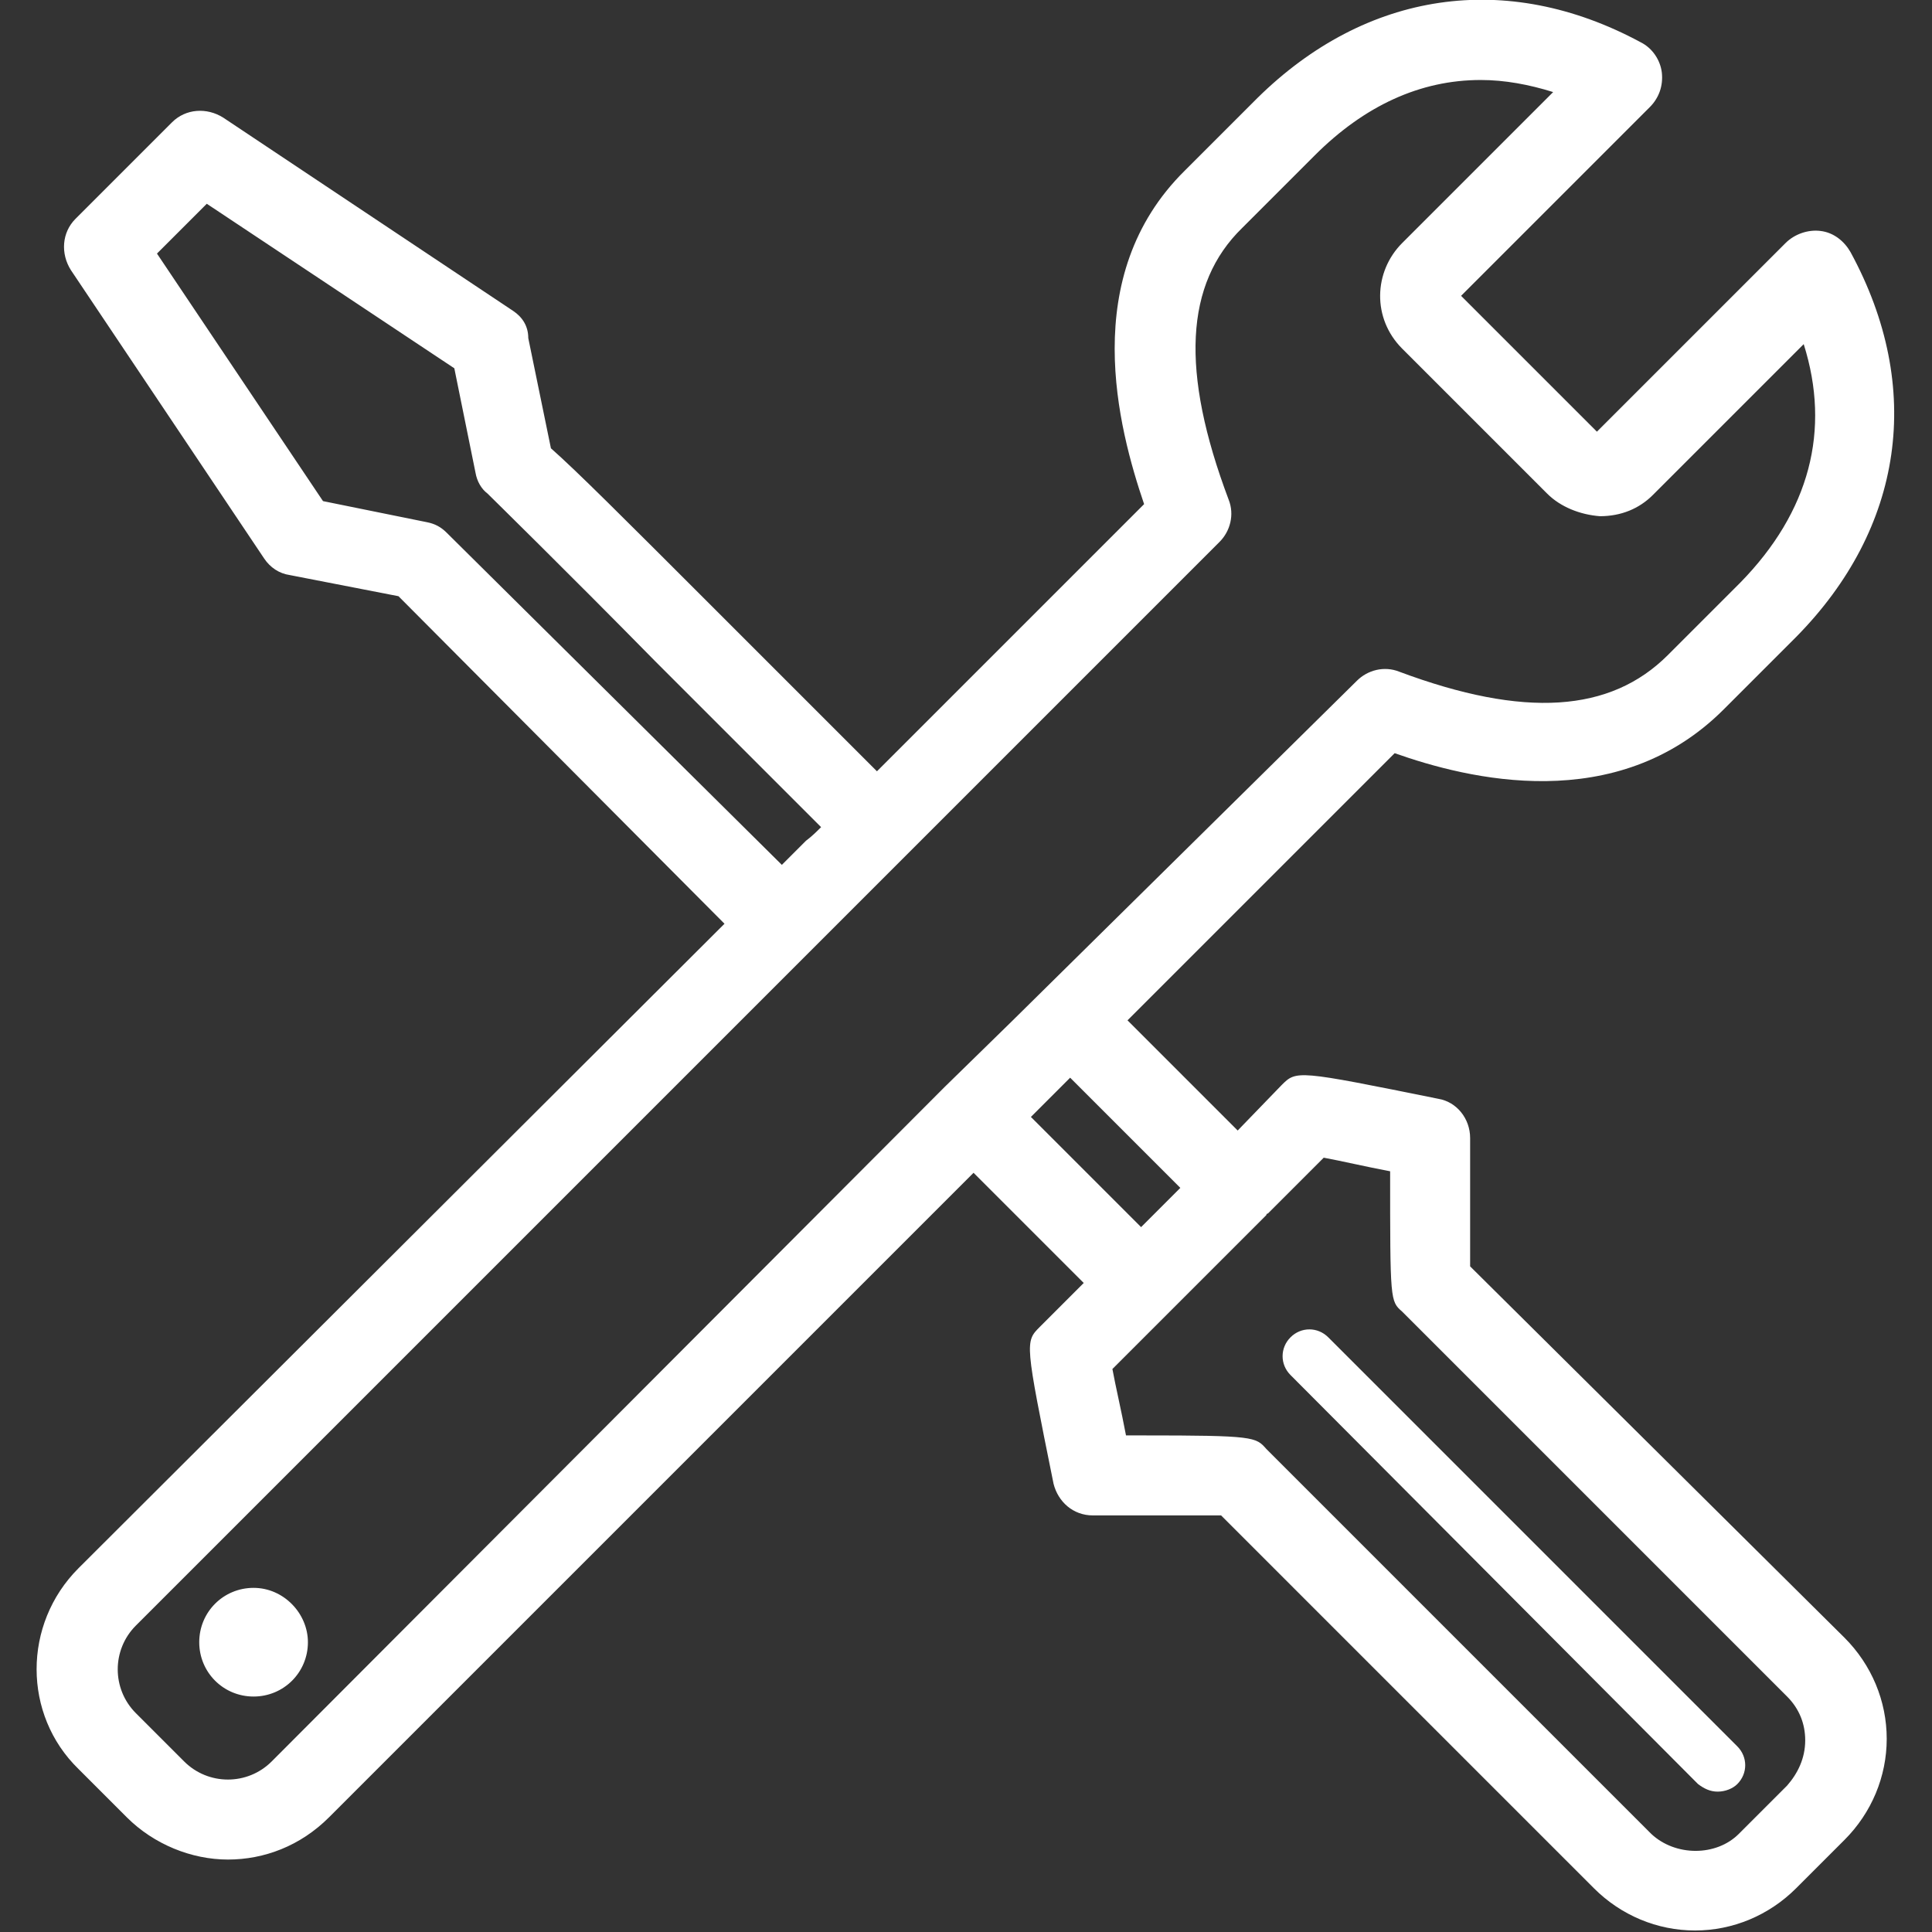 <?xml version="1.0" encoding="utf-8"?>
<!-- Generator: Adobe Illustrator 23.1.1, SVG Export Plug-In . SVG Version: 6.00 Build 0)  -->
<svg version="1.1" id="Livello_1" xmlns="http://www.w3.org/2000/svg" xmlns:xlink="http://www.w3.org/1999/xlink" x="0px" y="0px"
	 width="128px" height="128px" viewBox="0 0 128 128" style="enable-background:new 0 0 128 128;" xml:space="preserve">
<rect x="0" y="0" width="128" height="128" fill="#333333" stroke="none"/>
<style type="text/css">
	.st0{fill:#FFFFFF;}
</style>
<path class="st0" d="M97.4,83.9c0-2.5,0-8.5,0-8.5c0-1.3-0.9-2.4-2.1-2.6c-9.4-1.9-9.4-1.9-10.4-0.9L82,74.9l-7.3-7.3l17.7-17.7
	c4.8,1.7,14.7,4.2,21.8-2.9l4.8-4.8c0,0,0,0,0,0c7.1-7.2,8.5-16.5,3.6-25.5c-0.4-0.7-1.1-1.3-2-1.4c-0.8-0.1-1.7,0.2-2.3,0.8
	l-12.5,12.5l-9-9l12.5-12.5c0.6-0.6,0.9-1.4,0.8-2.3c-0.1-0.8-0.6-1.6-1.4-2C99.8-2,90.5-0.6,83.3,6.5l-4.8,4.8
	c-7.1,7-4.4,17.1-2.7,22.1c-2.6,2.6-9.3,9.3-17.7,17.7l-11-11c-5.9-5.9-8.9-8.9-10.6-10.4l-1.5-7.3C35,21.6,34.6,21,34,20.6
	L14.8,7.8c-1.1-0.7-2.5-0.6-3.4,0.3l-6.4,6.4c-0.9,0.9-1,2.3-0.3,3.4l12.8,19.1c0.4,0.6,1,1,1.7,1.1l7.2,1.4L48,61.2L5.2,103.9
	c-3.7,3.7-3.7,9.7,0,13.3l3.2,3.2c1.8,1.8,4.3,2.8,6.7,2.8s4.8-0.9,6.7-2.8l42.7-42.7l7.3,7.3l-2.9,2.9c-1,1-1,1,0.9,10.4
	c0.3,1.2,1.3,2.1,2.6,2.1c0,0,0,0,0,0c0,0,6,0,8.5,0l24.7,24.7c1.8,1.8,4.2,2.8,6.7,2.8c2.5,0,4.9-1,6.7-2.8l3.2-3.2
	c1.8-1.8,2.8-4.2,2.8-6.7s-1-4.9-2.8-6.7L97.4,83.9z M28.3,34.6l-6.9-1.4L10.4,16.8l3.3-3.3l16.4,10.9l1.4,6.9
	c0.1,0.6,0.4,1.1,0.8,1.4c0.4,0.4,5.2,5.1,11.1,11.1l11,11c-0.3,0.3-0.6,0.6-1,0.9c-0.3,0.3-0.6,0.6-0.9,0.9
	c-0.2,0.2-0.5,0.5-0.7,0.7L29.6,35.3C29.2,34.9,28.8,34.7,28.3,34.6z M18,116.7c-1.6,1.6-4.2,1.6-5.8,0L9,113.5
	c-1.6-1.6-1.6-4.2,0-5.8l44.6-44.6c2.2-2.2,4.3-4.3,6.4-6.4l0,0c0,0,0,0,0,0c11.8-11.8,20.8-20.8,20.8-20.8c0.7-0.7,1-1.8,0.6-2.8
	c-3.2-8.5-2.9-14.3,0.9-18l4.8-4.8c3.3-3.3,7-5,11-5c1.6,0,3.2,0.3,4.8,0.8l-10,10c-1.9,1.9-2,5,0,7l9.6,9.6
	c0.9,0.9,2.2,1.4,3.5,1.5c1.4,0,2.6-0.5,3.5-1.4l10-10c1.8,5.7,0.4,11.1-4.2,15.8l-4.8,4.8c-3.8,3.8-9.5,4.2-17.8,1.1
	c-1-0.4-2.1-0.1-2.8,0.6L67,67.7l-4.4,4.3c0,0,0,0,0,0L18,116.7z M75.6,81.3L68.3,74l2.5-2.5l0.1-0.1l7.3,7.3l-2.3,2.3L75.6,81.3z
	 M118.4,118.3l-3.2,3.2c-1.5,1.5-4.2,1.5-5.8,0L83.9,96c-0.7-0.8-0.8-0.9-8.2-0.9c-0.4,0-0.7,0-1.1,0c-0.3-1.6-0.7-3.3-0.9-4.4l6-6
	l4.2-4.2c0,0,0-0.1,0.1-0.1l3.7-3.7c1.1,0.2,2.8,0.6,4.4,0.9c0,8.6,0,8.6,0.8,9.3l25.5,25.5c0.8,0.8,1.2,1.8,1.2,2.9
	C119.6,116.5,119.1,117.5,118.4,118.3z M115.1,115.7c0.7,0.7,0.7,1.8,0,2.5c-0.3,0.3-0.8,0.5-1.3,0.5s-0.9-0.2-1.3-0.5L85.5,91.1
	c-0.7-0.7-0.7-1.8,0-2.5c0.7-0.7,1.8-0.7,2.5,0L115.1,115.7z M20.4,108.8c0,2-1.6,3.6-3.6,3.6s-3.6-1.6-3.6-3.6s1.6-3.6,3.6-3.6
	S20.4,106.9,20.4,108.8z"/>
<g id="Layer_1">
</g>
</svg>
